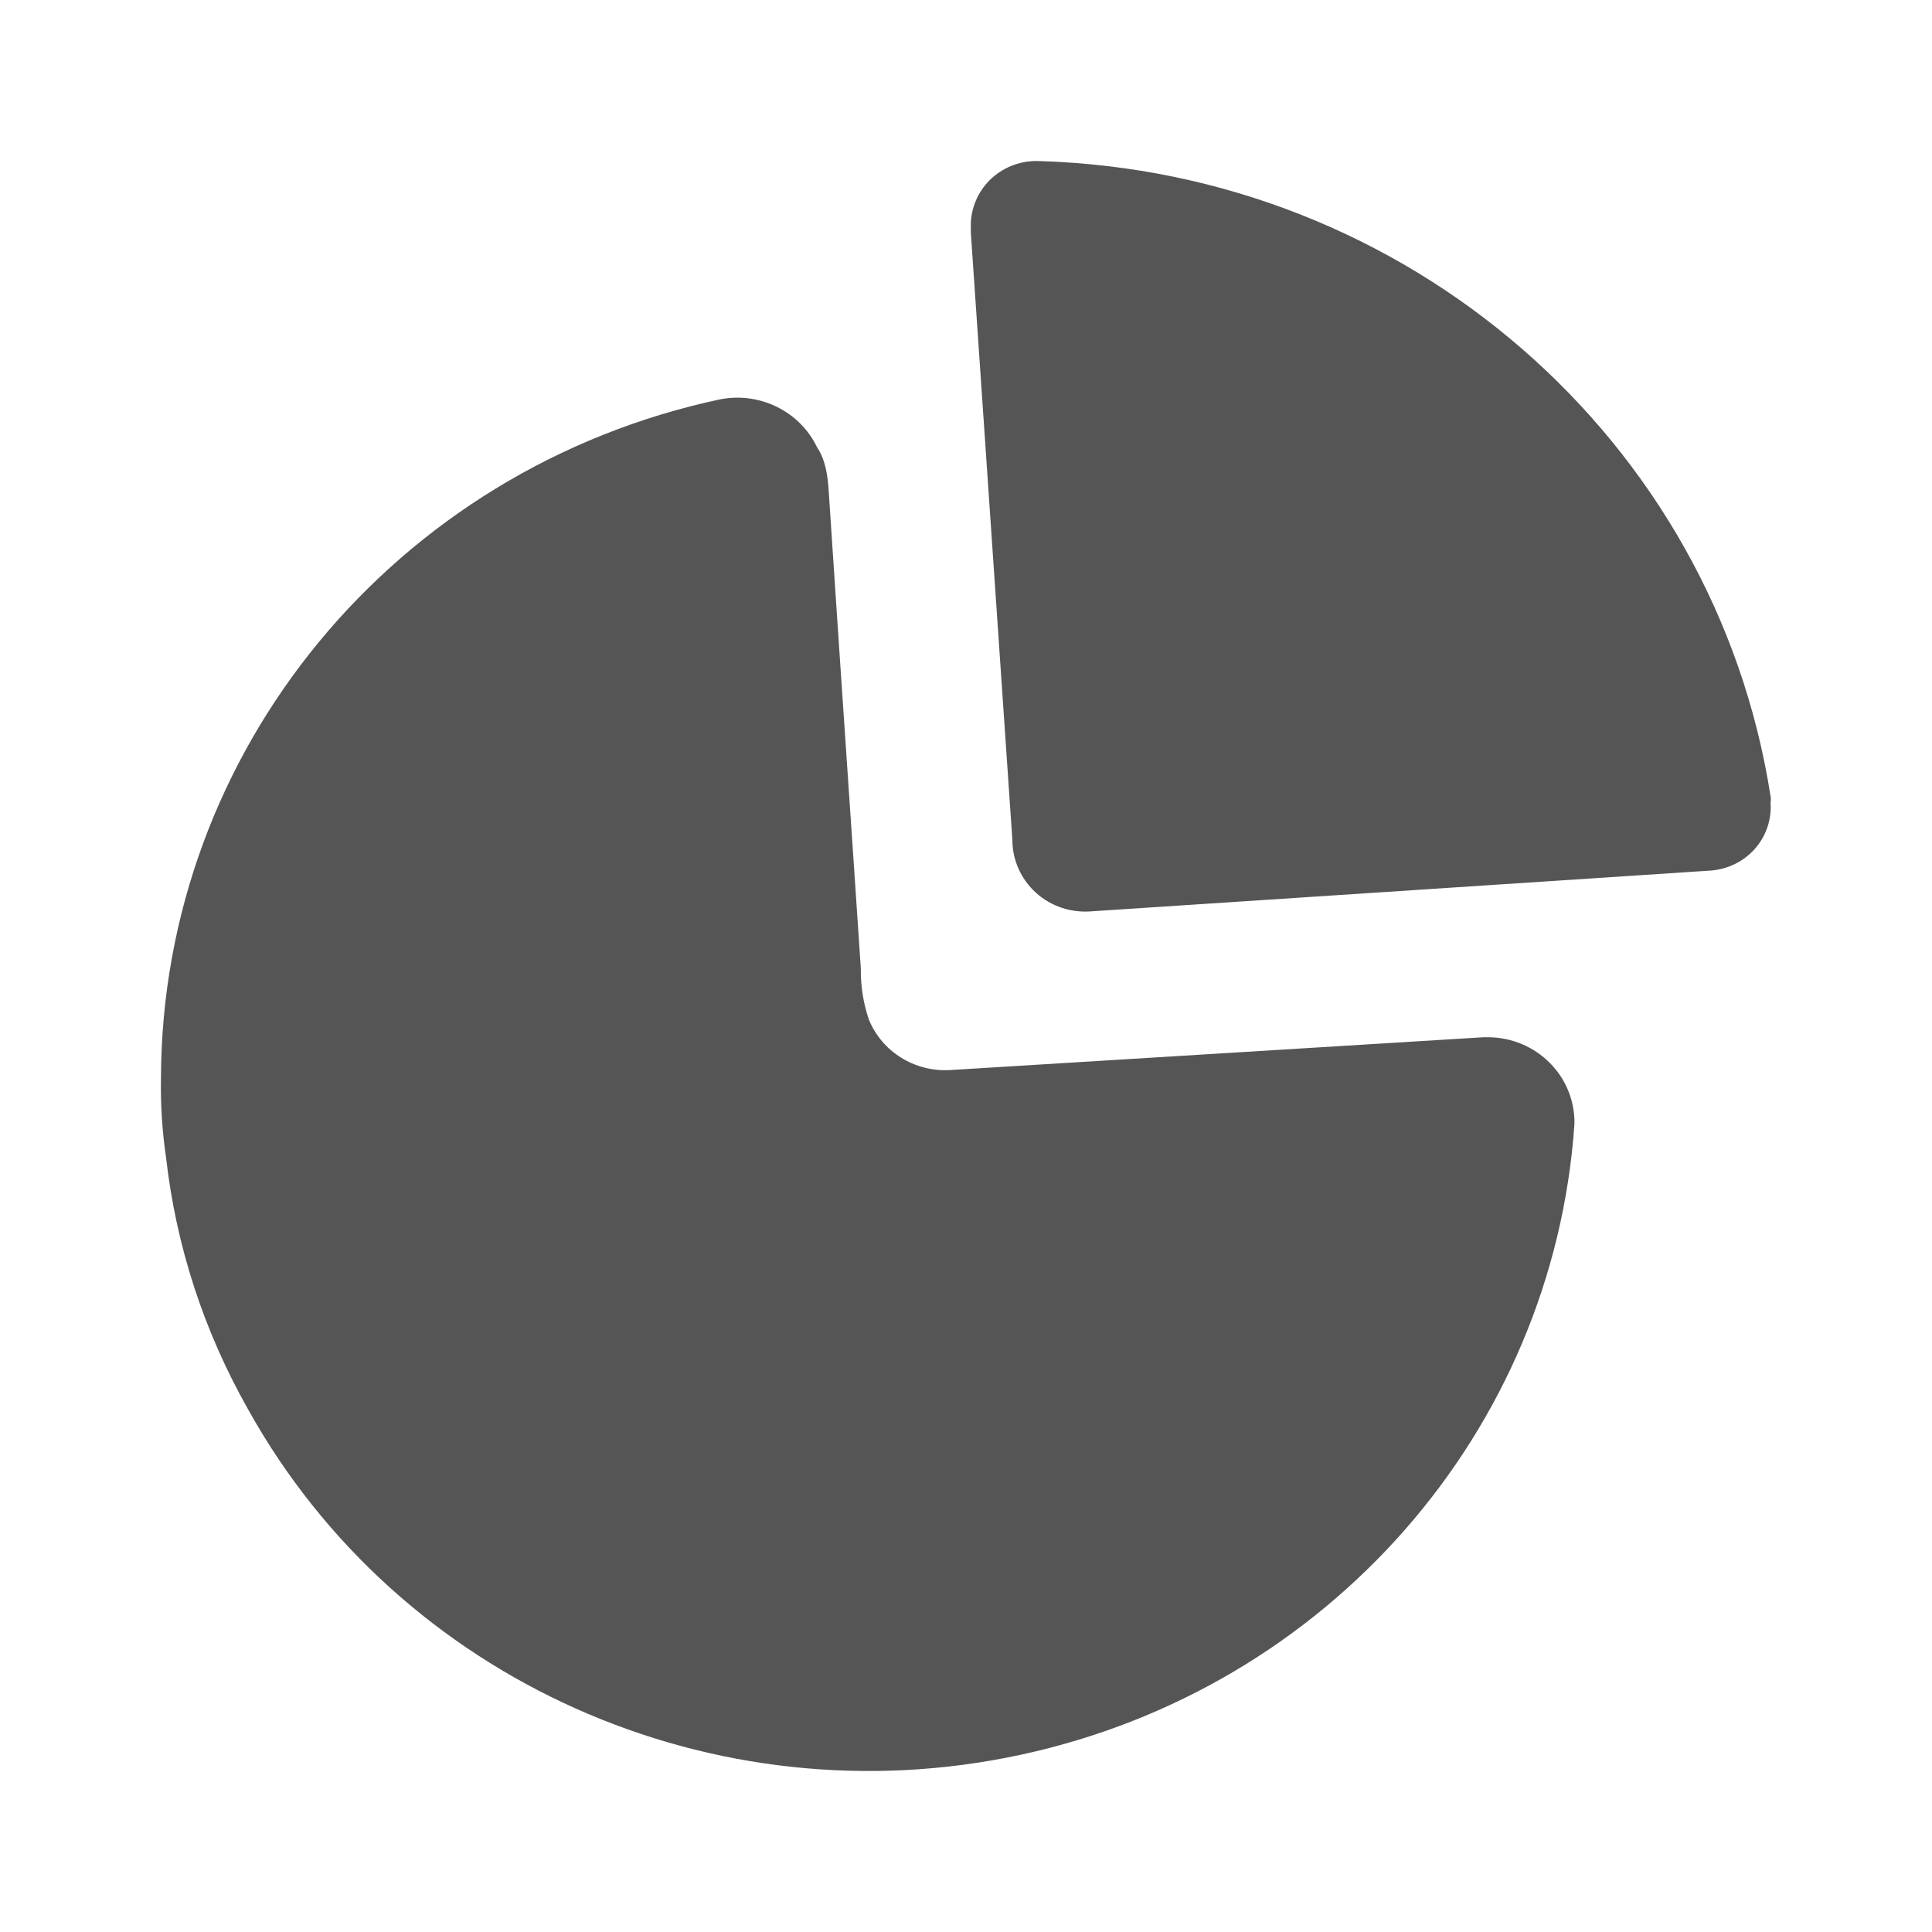 <?xml version="1.0" encoding="UTF-8"?> <svg xmlns="http://www.w3.org/2000/svg" width="16" height="16" viewBox="0 0 16 16" fill="none"><path fill-rule="evenodd" clip-rule="evenodd" d="M8.216 1.473C8.323 1.378 8.464 1.327 8.608 1.334C11.655 1.425 14.202 3.637 14.663 6.594C14.666 6.611 14.666 6.629 14.663 6.647C14.673 6.787 14.626 6.925 14.532 7.031C14.438 7.136 14.305 7.201 14.162 7.21L9.043 7.547C8.873 7.562 8.705 7.507 8.58 7.394C8.455 7.281 8.384 7.122 8.384 6.955L8.04 1.926V1.843C8.047 1.702 8.11 1.569 8.216 1.473ZM7.865 8.862L12.285 8.59H12.333C12.523 8.593 12.705 8.67 12.837 8.805C12.97 8.939 13.042 9.12 13.039 9.307C12.864 11.855 10.996 13.984 8.454 14.532C5.912 15.081 3.305 13.917 2.057 11.676C1.69 11.03 1.458 10.32 1.375 9.585C1.343 9.367 1.329 9.147 1.333 8.928C1.341 6.218 3.27 3.879 5.969 3.306C6.296 3.245 6.624 3.408 6.766 3.703C6.837 3.809 6.855 3.939 6.863 4.067C6.91 4.783 6.958 5.493 7.006 6.2C7.047 6.808 7.089 7.415 7.129 8.021C7.127 8.164 7.149 8.306 7.195 8.442C7.303 8.709 7.573 8.878 7.865 8.862Z" fill="#555555"></path></svg> 